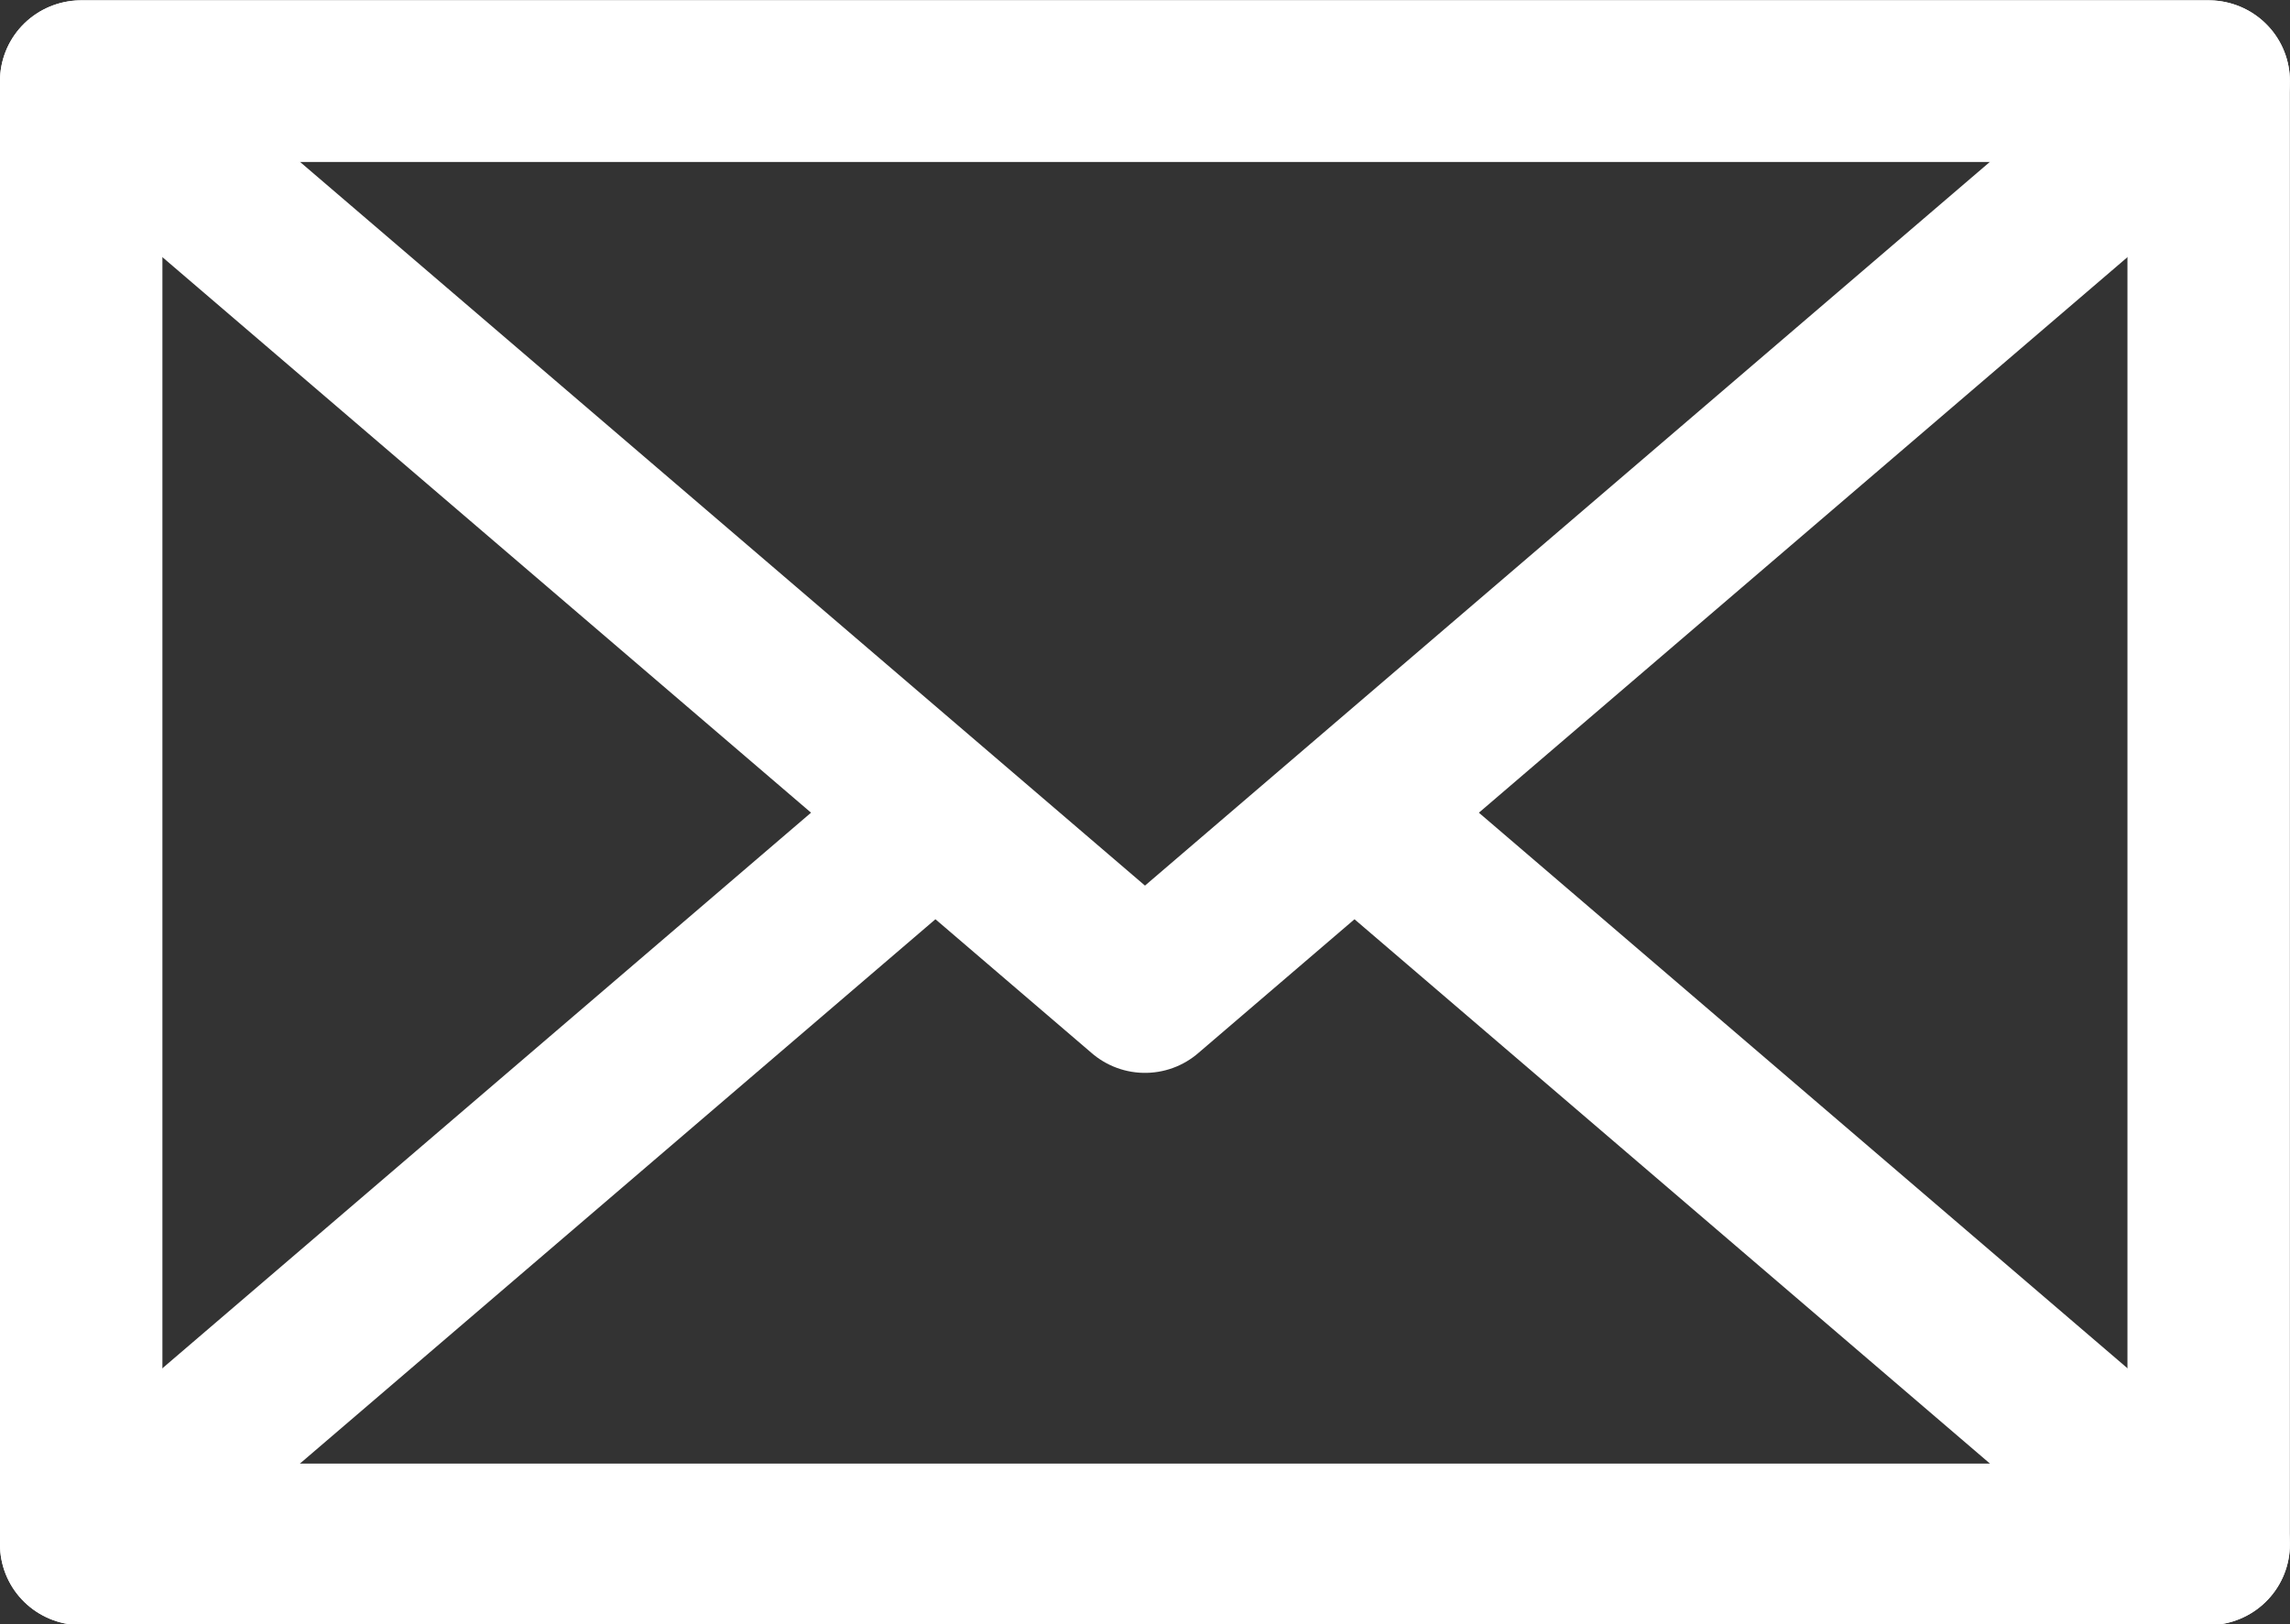 <?xml version="1.0" encoding="UTF-8" standalone="no"?> <svg xmlns:inkscape="http://www.inkscape.org/namespaces/inkscape" xmlns:sodipodi="http://sodipodi.sourceforge.net/DTD/sodipodi-0.dtd" xmlns="http://www.w3.org/2000/svg" xmlns:svg="http://www.w3.org/2000/svg" width="19.805" height="14.048" viewBox="0 0 19.805 14.048" fill="none" version="1.1" id="svg3862" sodipodi:docname="Иконки -2024.svg" xml:space="preserve" inkscape:export-filename="Курсы.pdf" inkscape:export-xdpi="96" inkscape:export-ydpi="96" inkscape:version="1.3.2 (091e20e, 2023-11-25, custom)"><rect x="0" y="0" width="19.805" height="14.048" fill="#333333" stroke="none"/><defs id="defs3866"></defs><g id="g3688" transform="matrix(0.821,0,0,0.816,-6.929,-9.699)" style="stroke:#ffffff;stroke-width:1.711;stroke-dasharray:none;stroke-opacity:1" inkscape:export-filename="Связаться.svg" inkscape:export-xdpi="96" inkscape:export-ydpi="96"><rect style="fill:none;fill-opacity:1;stroke:#ffffff;stroke-width:1.711;stroke-linejoin:round;stroke-dasharray:none;stroke-opacity:1;paint-order:markers stroke fill" id="rect3682" width="22.411" height="15.51" x="9.295" y="12.745"></rect><path id="path3684" style="fill:none;fill-opacity:1;stroke:#ffffff;stroke-width:1.711;stroke-linecap:round;stroke-linejoin:round;stroke-dasharray:none;stroke-opacity:1;paint-order:fill markers stroke" d="m 18.11,20.658 -8.815,7.597 h 22.411 l -8.883,-7.656" sodipodi:nodetypes="cccc"></path><path id="path3686" style="fill:none;fill-opacity:1;stroke:#ffffff;stroke-width:1.711;stroke-linecap:round;stroke-linejoin:round;stroke-dasharray:none;stroke-opacity:1;paint-order:fill markers stroke" d="m 9.295,12.745 h 22.411 l -11.205,9.657 z" sodipodi:nodetypes="cccc"></path></g></svg> 
